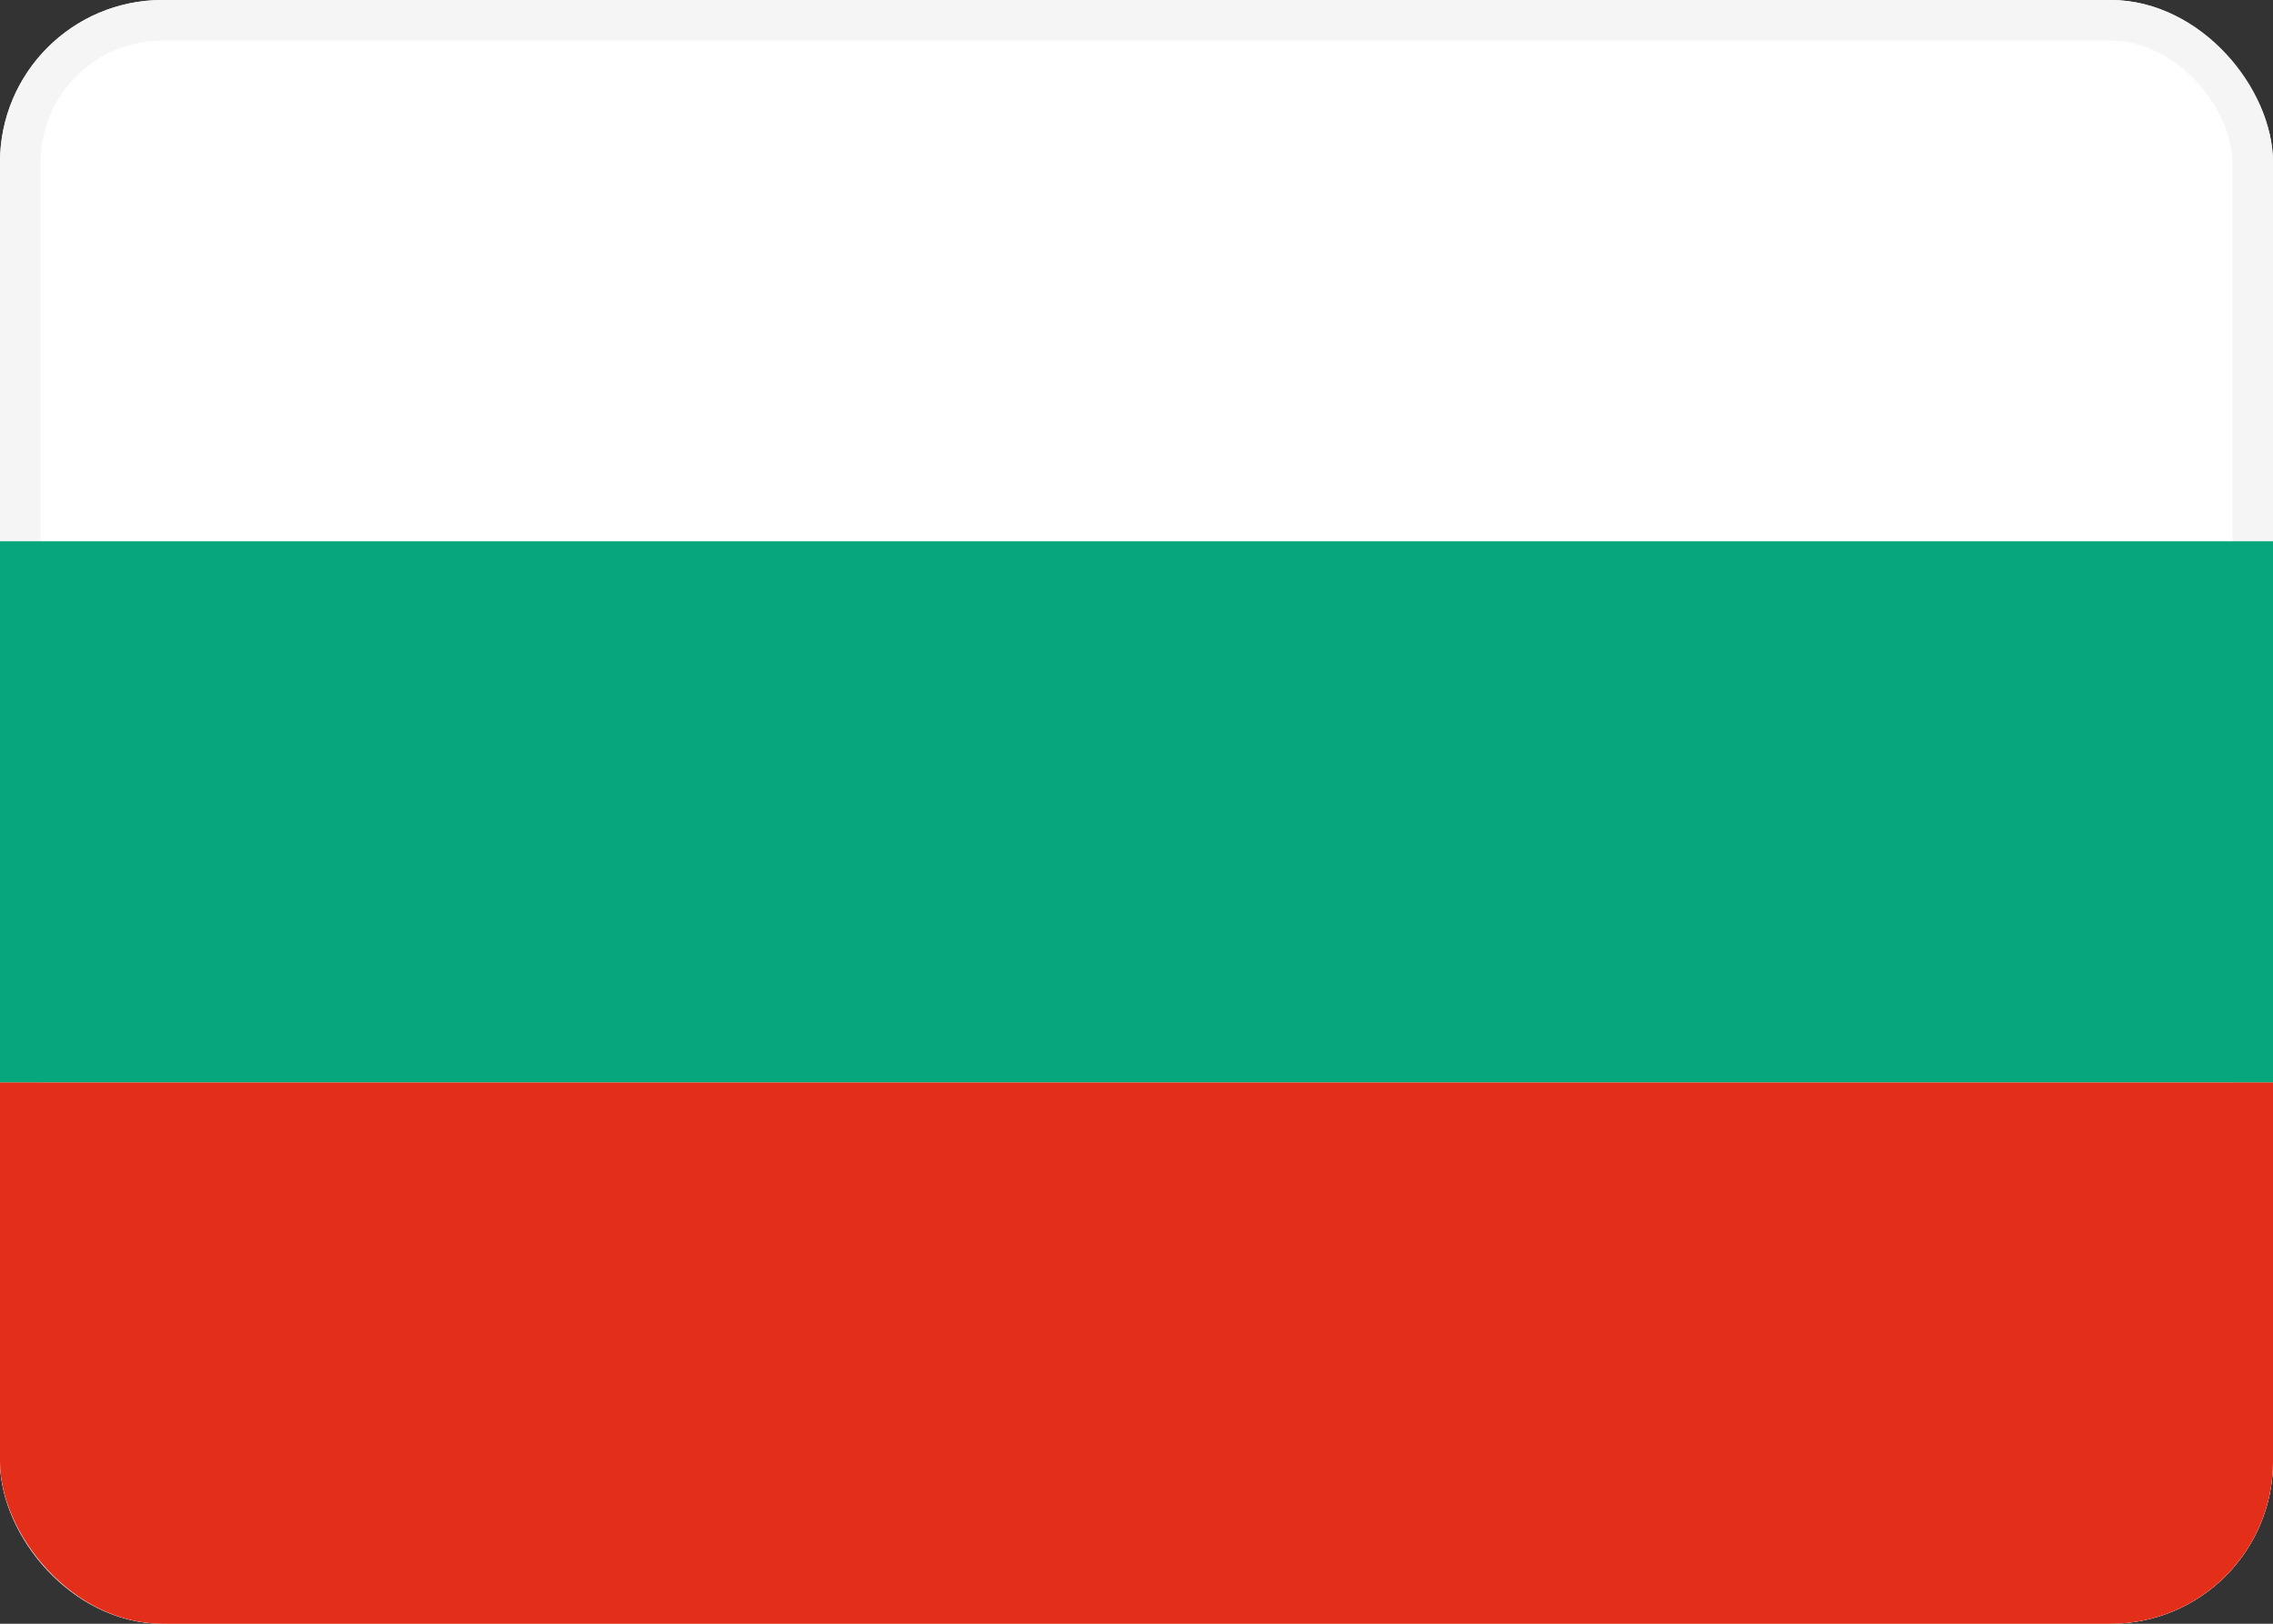 <svg xmlns="http://www.w3.org/2000/svg" xmlns:xlink="http://www.w3.org/1999/xlink" width="28" height="20" viewBox="0 0 28 20"><rect x="0" y="0" width="28" height="20" fill="#333333" stroke="none"/><defs><clipPath id="a"><rect width="28" height="20" rx="2" fill="#fff" stroke="#f5f5f5" stroke-miterlimit="10" stroke-width="0.5"/></clipPath></defs><g fill="#fff" stroke="#f5f5f5" stroke-miterlimit="10" stroke-width="0.5"><rect width="28" height="20" rx="2" stroke="none"/><rect x="0.25" y="0.25" width="27.5" height="19.5" rx="1.75" fill="none"/></g><g clip-path="url(#a)"><rect width="28" height="6.667" transform="translate(0 6.667)" fill="#06a77c"/><rect width="28" height="6.667" transform="translate(0 13.333)" fill="#e32e19"/></g></svg>